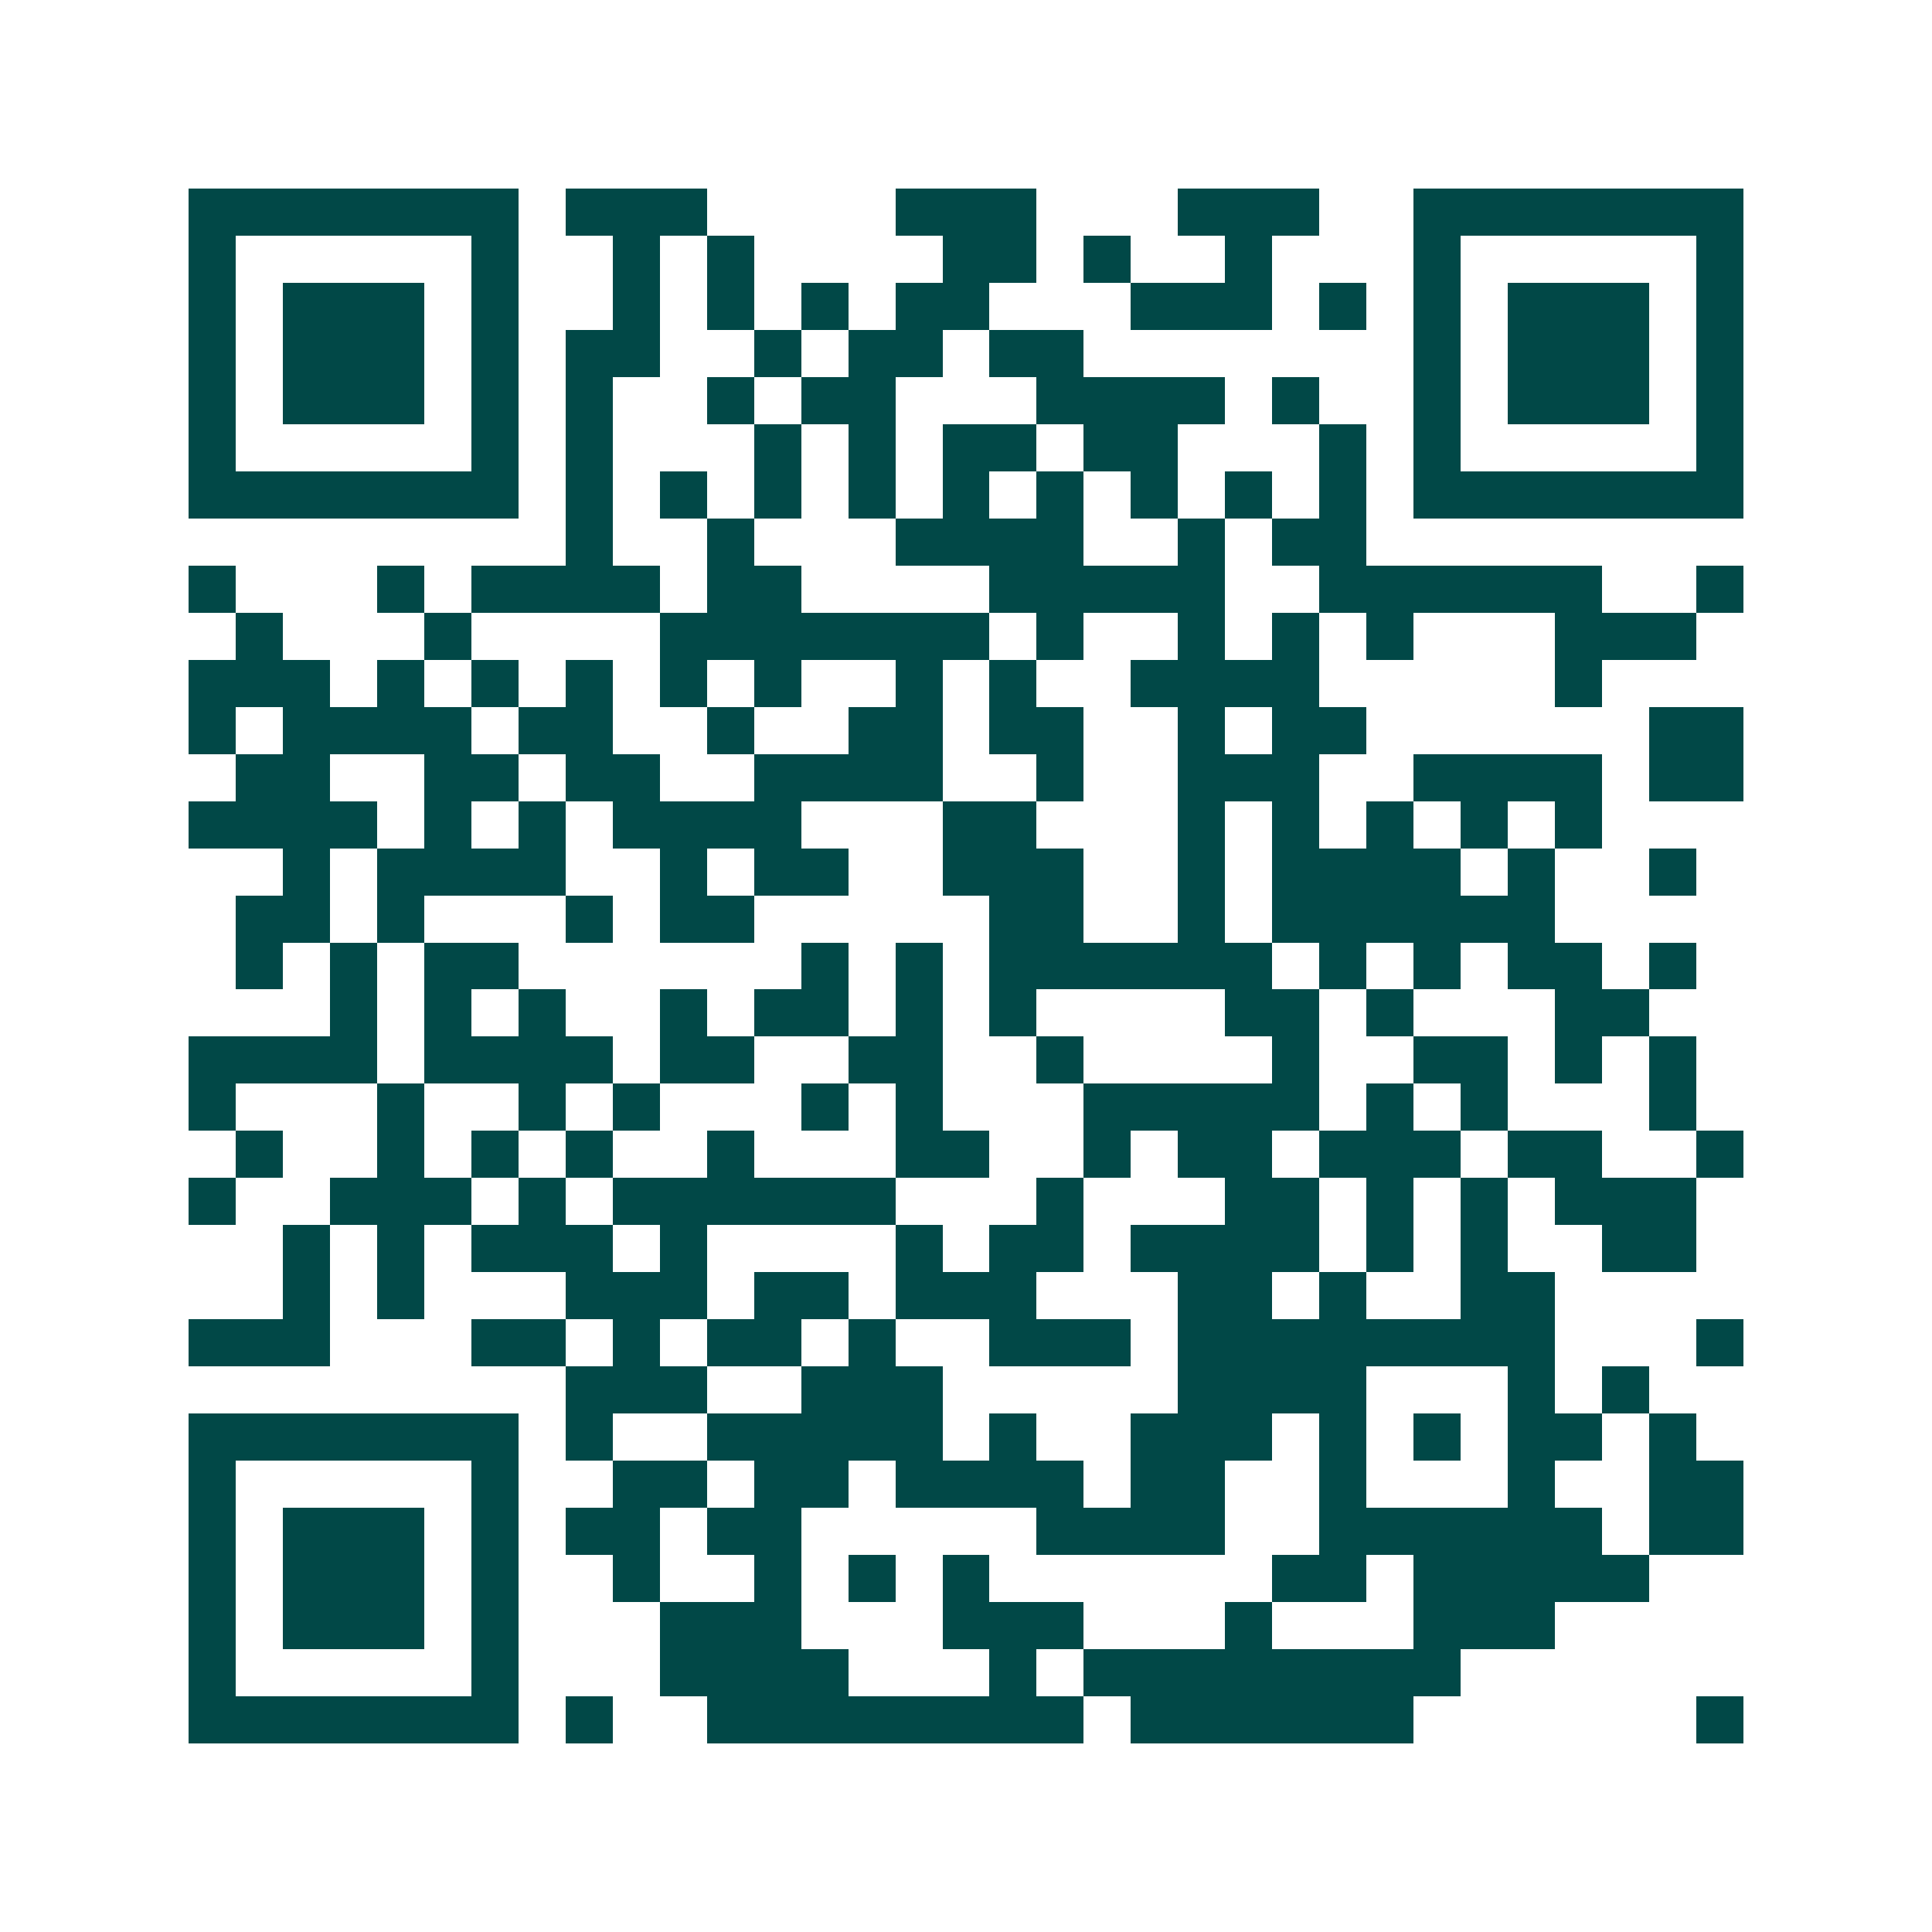 <svg xmlns="http://www.w3.org/2000/svg" width="200" height="200" viewBox="0 0 41 41" shape-rendering="crispEdges"><path fill="#ffffff" d="M0 0h41v41H0z"/><path stroke="#014847" d="M4 4.5h7m1 0h3m4 0h3m3 0h3m2 0h7M4 5.5h1m5 0h1m2 0h1m1 0h1m4 0h2m1 0h1m2 0h1m3 0h1m5 0h1M4 6.5h1m1 0h3m1 0h1m2 0h1m1 0h1m1 0h1m1 0h2m3 0h3m1 0h1m1 0h1m1 0h3m1 0h1M4 7.5h1m1 0h3m1 0h1m1 0h2m2 0h1m1 0h2m1 0h2m7 0h1m1 0h3m1 0h1M4 8.5h1m1 0h3m1 0h1m1 0h1m2 0h1m1 0h2m3 0h4m1 0h1m2 0h1m1 0h3m1 0h1M4 9.5h1m5 0h1m1 0h1m3 0h1m1 0h1m1 0h2m1 0h2m3 0h1m1 0h1m5 0h1M4 10.5h7m1 0h1m1 0h1m1 0h1m1 0h1m1 0h1m1 0h1m1 0h1m1 0h1m1 0h1m1 0h7M12 11.5h1m2 0h1m3 0h4m2 0h1m1 0h2M4 12.5h1m3 0h1m1 0h4m1 0h2m4 0h5m2 0h6m2 0h1M5 13.5h1m3 0h1m4 0h7m1 0h1m2 0h1m1 0h1m1 0h1m3 0h3M4 14.5h3m1 0h1m1 0h1m1 0h1m1 0h1m1 0h1m2 0h1m1 0h1m2 0h4m5 0h1M4 15.5h1m1 0h4m1 0h2m2 0h1m2 0h2m1 0h2m2 0h1m1 0h2m6 0h2M5 16.5h2m2 0h2m1 0h2m2 0h4m2 0h1m2 0h3m2 0h4m1 0h2M4 17.5h4m1 0h1m1 0h1m1 0h4m3 0h2m3 0h1m1 0h1m1 0h1m1 0h1m1 0h1M6 18.5h1m1 0h4m2 0h1m1 0h2m2 0h3m2 0h1m1 0h4m1 0h1m2 0h1M5 19.5h2m1 0h1m3 0h1m1 0h2m5 0h2m2 0h1m1 0h6M5 20.5h1m1 0h1m1 0h2m6 0h1m1 0h1m1 0h6m1 0h1m1 0h1m1 0h2m1 0h1M7 21.5h1m1 0h1m1 0h1m2 0h1m1 0h2m1 0h1m1 0h1m4 0h2m1 0h1m3 0h2M4 22.5h4m1 0h4m1 0h2m2 0h2m2 0h1m4 0h1m2 0h2m1 0h1m1 0h1M4 23.5h1m3 0h1m2 0h1m1 0h1m3 0h1m1 0h1m3 0h5m1 0h1m1 0h1m3 0h1M5 24.5h1m2 0h1m1 0h1m1 0h1m2 0h1m3 0h2m2 0h1m1 0h2m1 0h3m1 0h2m2 0h1M4 25.5h1m2 0h3m1 0h1m1 0h6m3 0h1m3 0h2m1 0h1m1 0h1m1 0h3M6 26.5h1m1 0h1m1 0h3m1 0h1m4 0h1m1 0h2m1 0h4m1 0h1m1 0h1m2 0h2M6 27.5h1m1 0h1m3 0h3m1 0h2m1 0h3m3 0h2m1 0h1m2 0h2M4 28.5h3m3 0h2m1 0h1m1 0h2m1 0h1m2 0h3m1 0h8m3 0h1M12 29.5h3m2 0h3m5 0h4m3 0h1m1 0h1M4 30.5h7m1 0h1m2 0h5m1 0h1m2 0h3m1 0h1m1 0h1m1 0h2m1 0h1M4 31.5h1m5 0h1m2 0h2m1 0h2m1 0h4m1 0h2m2 0h1m3 0h1m2 0h2M4 32.5h1m1 0h3m1 0h1m1 0h2m1 0h2m5 0h4m2 0h6m1 0h2M4 33.5h1m1 0h3m1 0h1m2 0h1m2 0h1m1 0h1m1 0h1m6 0h2m1 0h5M4 34.5h1m1 0h3m1 0h1m3 0h3m3 0h3m3 0h1m3 0h3M4 35.5h1m5 0h1m3 0h4m3 0h1m1 0h8M4 36.5h7m1 0h1m2 0h8m1 0h6m6 0h1"/></svg>
